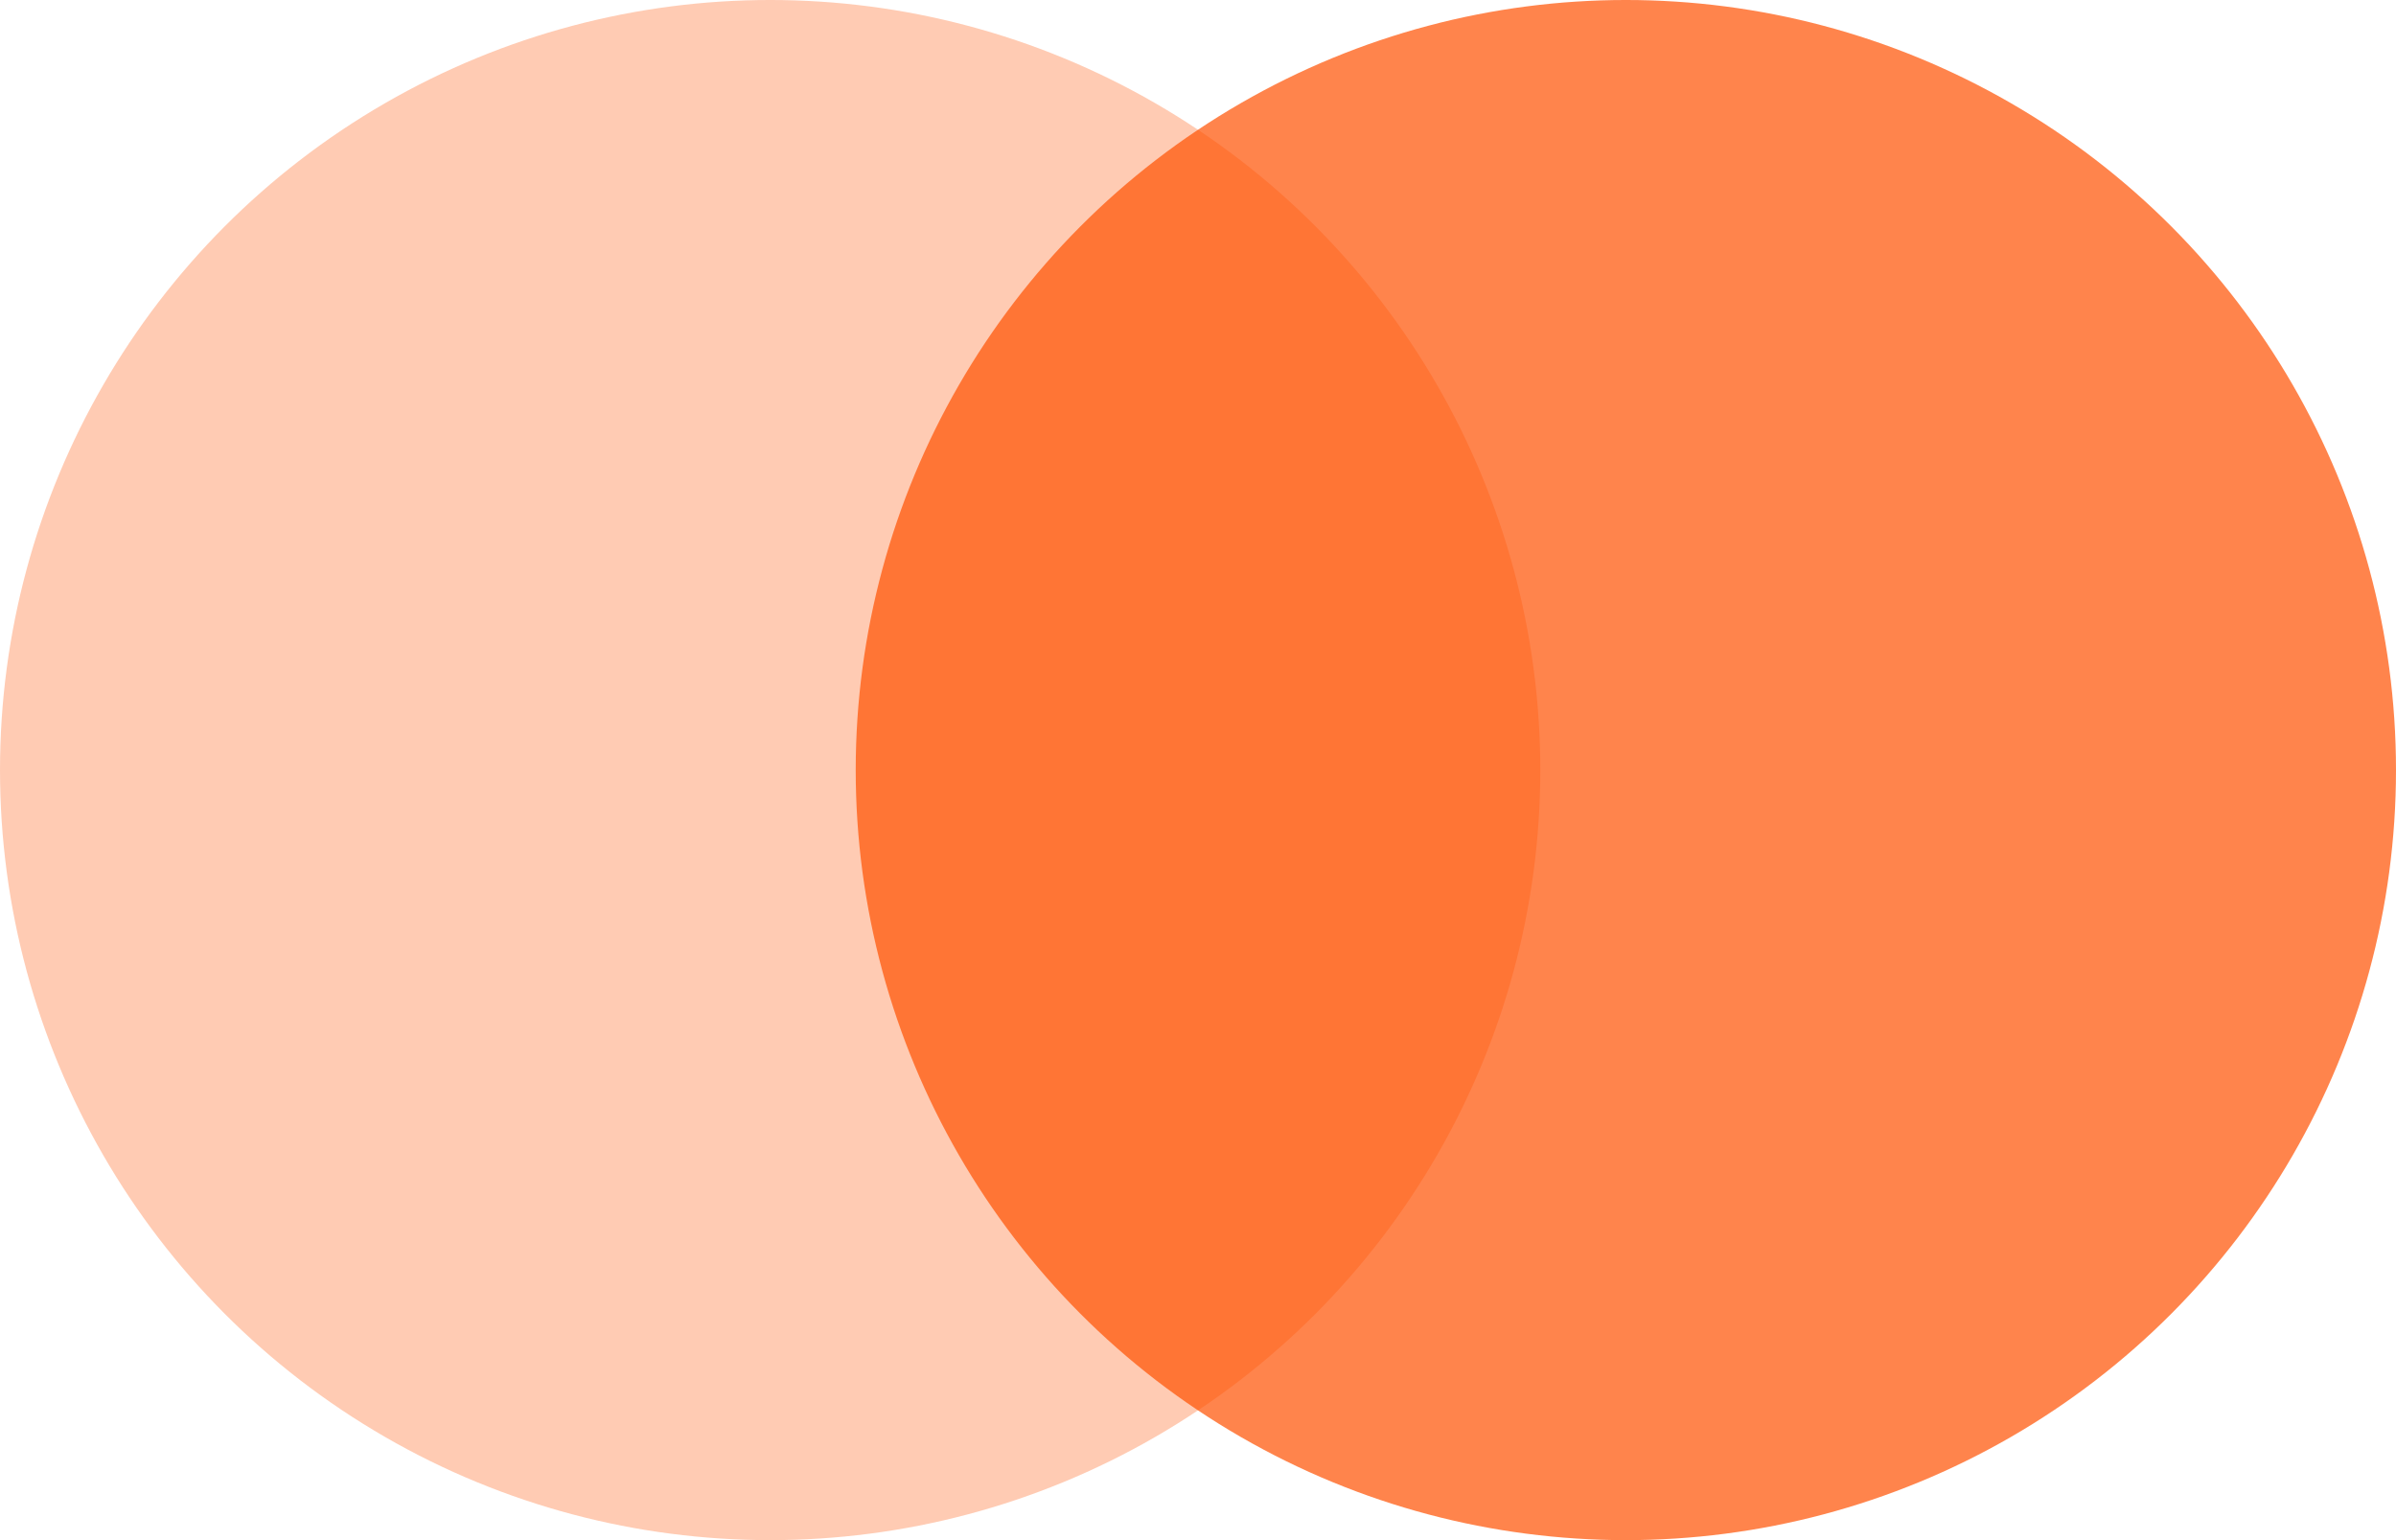 <?xml version="1.0" encoding="UTF-8"?>
<svg width="28px" height="18px" viewBox="0 0 28 18" version="1.1" xmlns="http://www.w3.org/2000/svg" xmlns:xlink="http://www.w3.org/1999/xlink">
    <title>tit-</title>
    <g id="页面-1" stroke="none" stroke-width="1" fill="none" fill-rule="evenodd">
        <g id="1024官网PC" transform="translate(-828, -903)" fill="#FF5100">
            <g id="tit" transform="translate(828, 890)">
                <g id="tit-" transform="translate(14, 22) scale(-1, 1) translate(-14, -22)translate(0, 13)">
                    <circle id="椭圆形" opacity="0.7" cx="9" cy="9" r="9"></circle>
                    <circle id="椭圆形备份" opacity="0.3" cx="19" cy="9" r="9"></circle>
                </g>
            </g>
        </g>
    </g>
</svg>